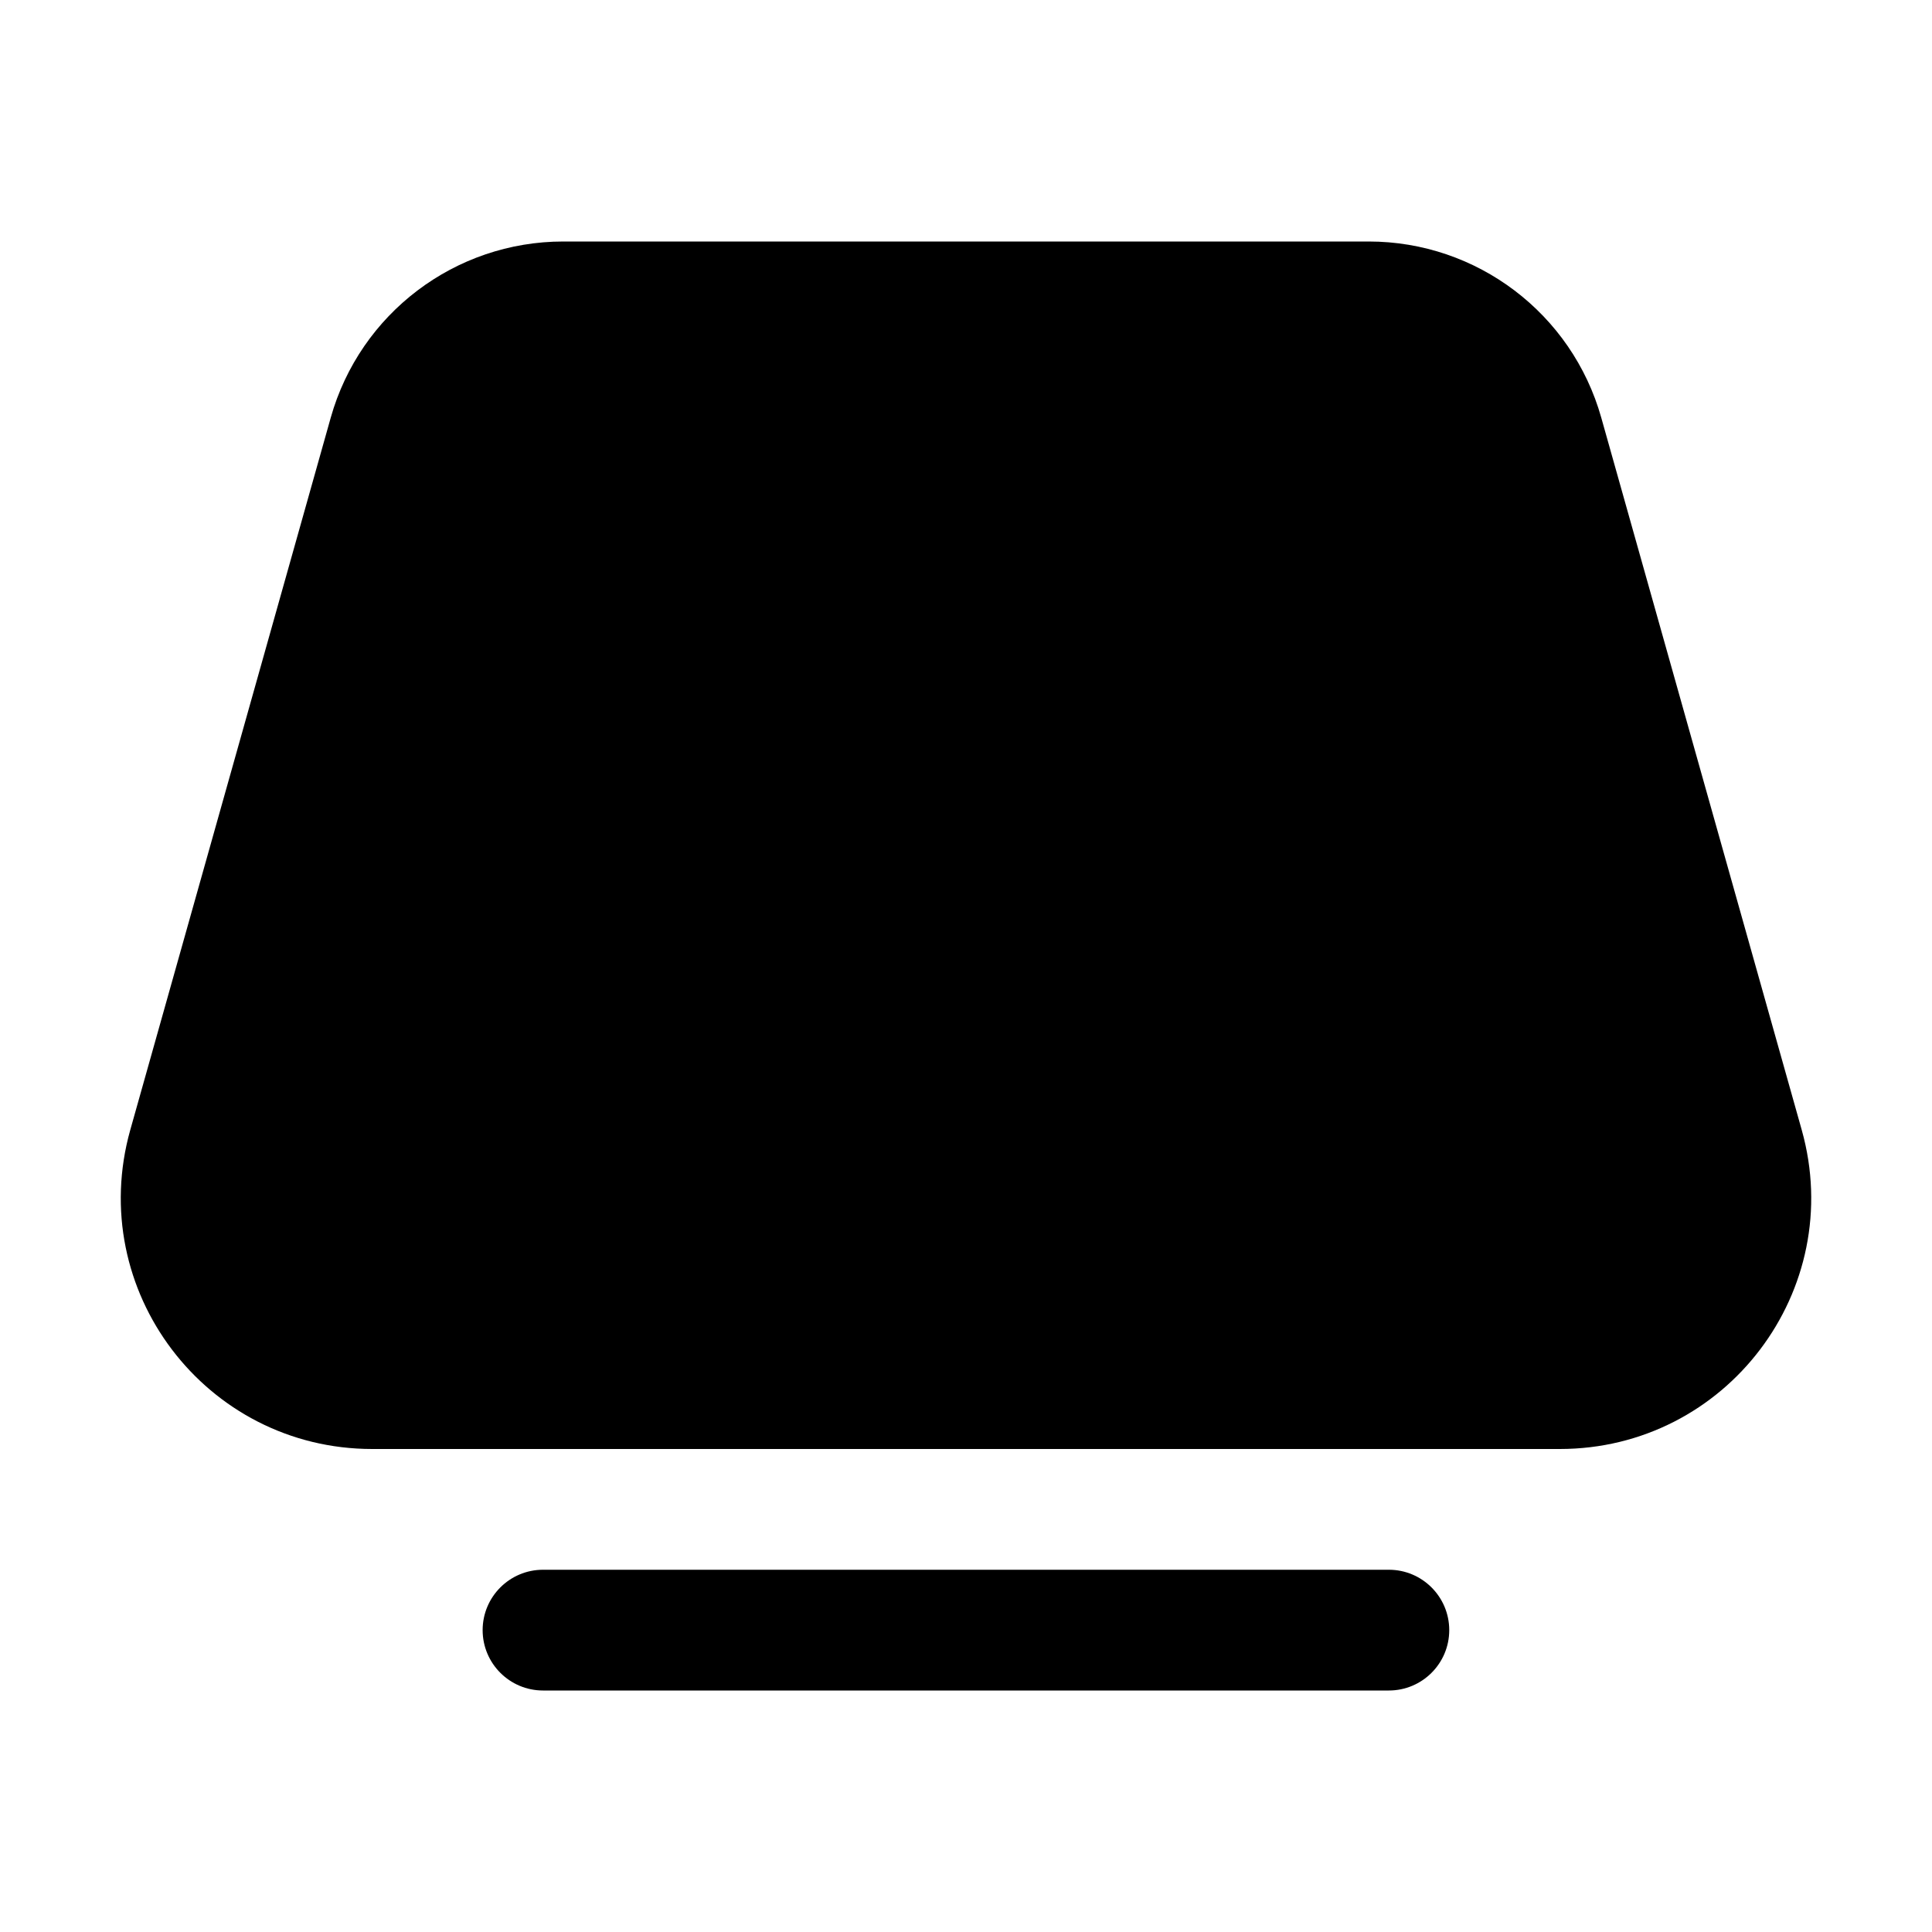 <svg xmlns="http://www.w3.org/2000/svg" viewBox="0 0 16 16" fill="none"><path d="M2.739 3.459C2.982 2.596 3.769 2 4.665 2H11.335C12.231 2 13.018 2.596 13.261 3.459L14.921 9.357C15.294 10.684 14.297 12 12.917 12H3.083C1.703 12 0.706 10.684 1.079 9.357L2.739 3.459ZM4.497 13C4.221 13 3.997 13.224 3.997 13.5C3.997 13.776 4.221 14 4.497 14H11.502C11.778 14 12.002 13.776 12.002 13.5C12.002 13.224 11.778 13 11.502 13H4.497Z" fill="currentColor"/></svg>